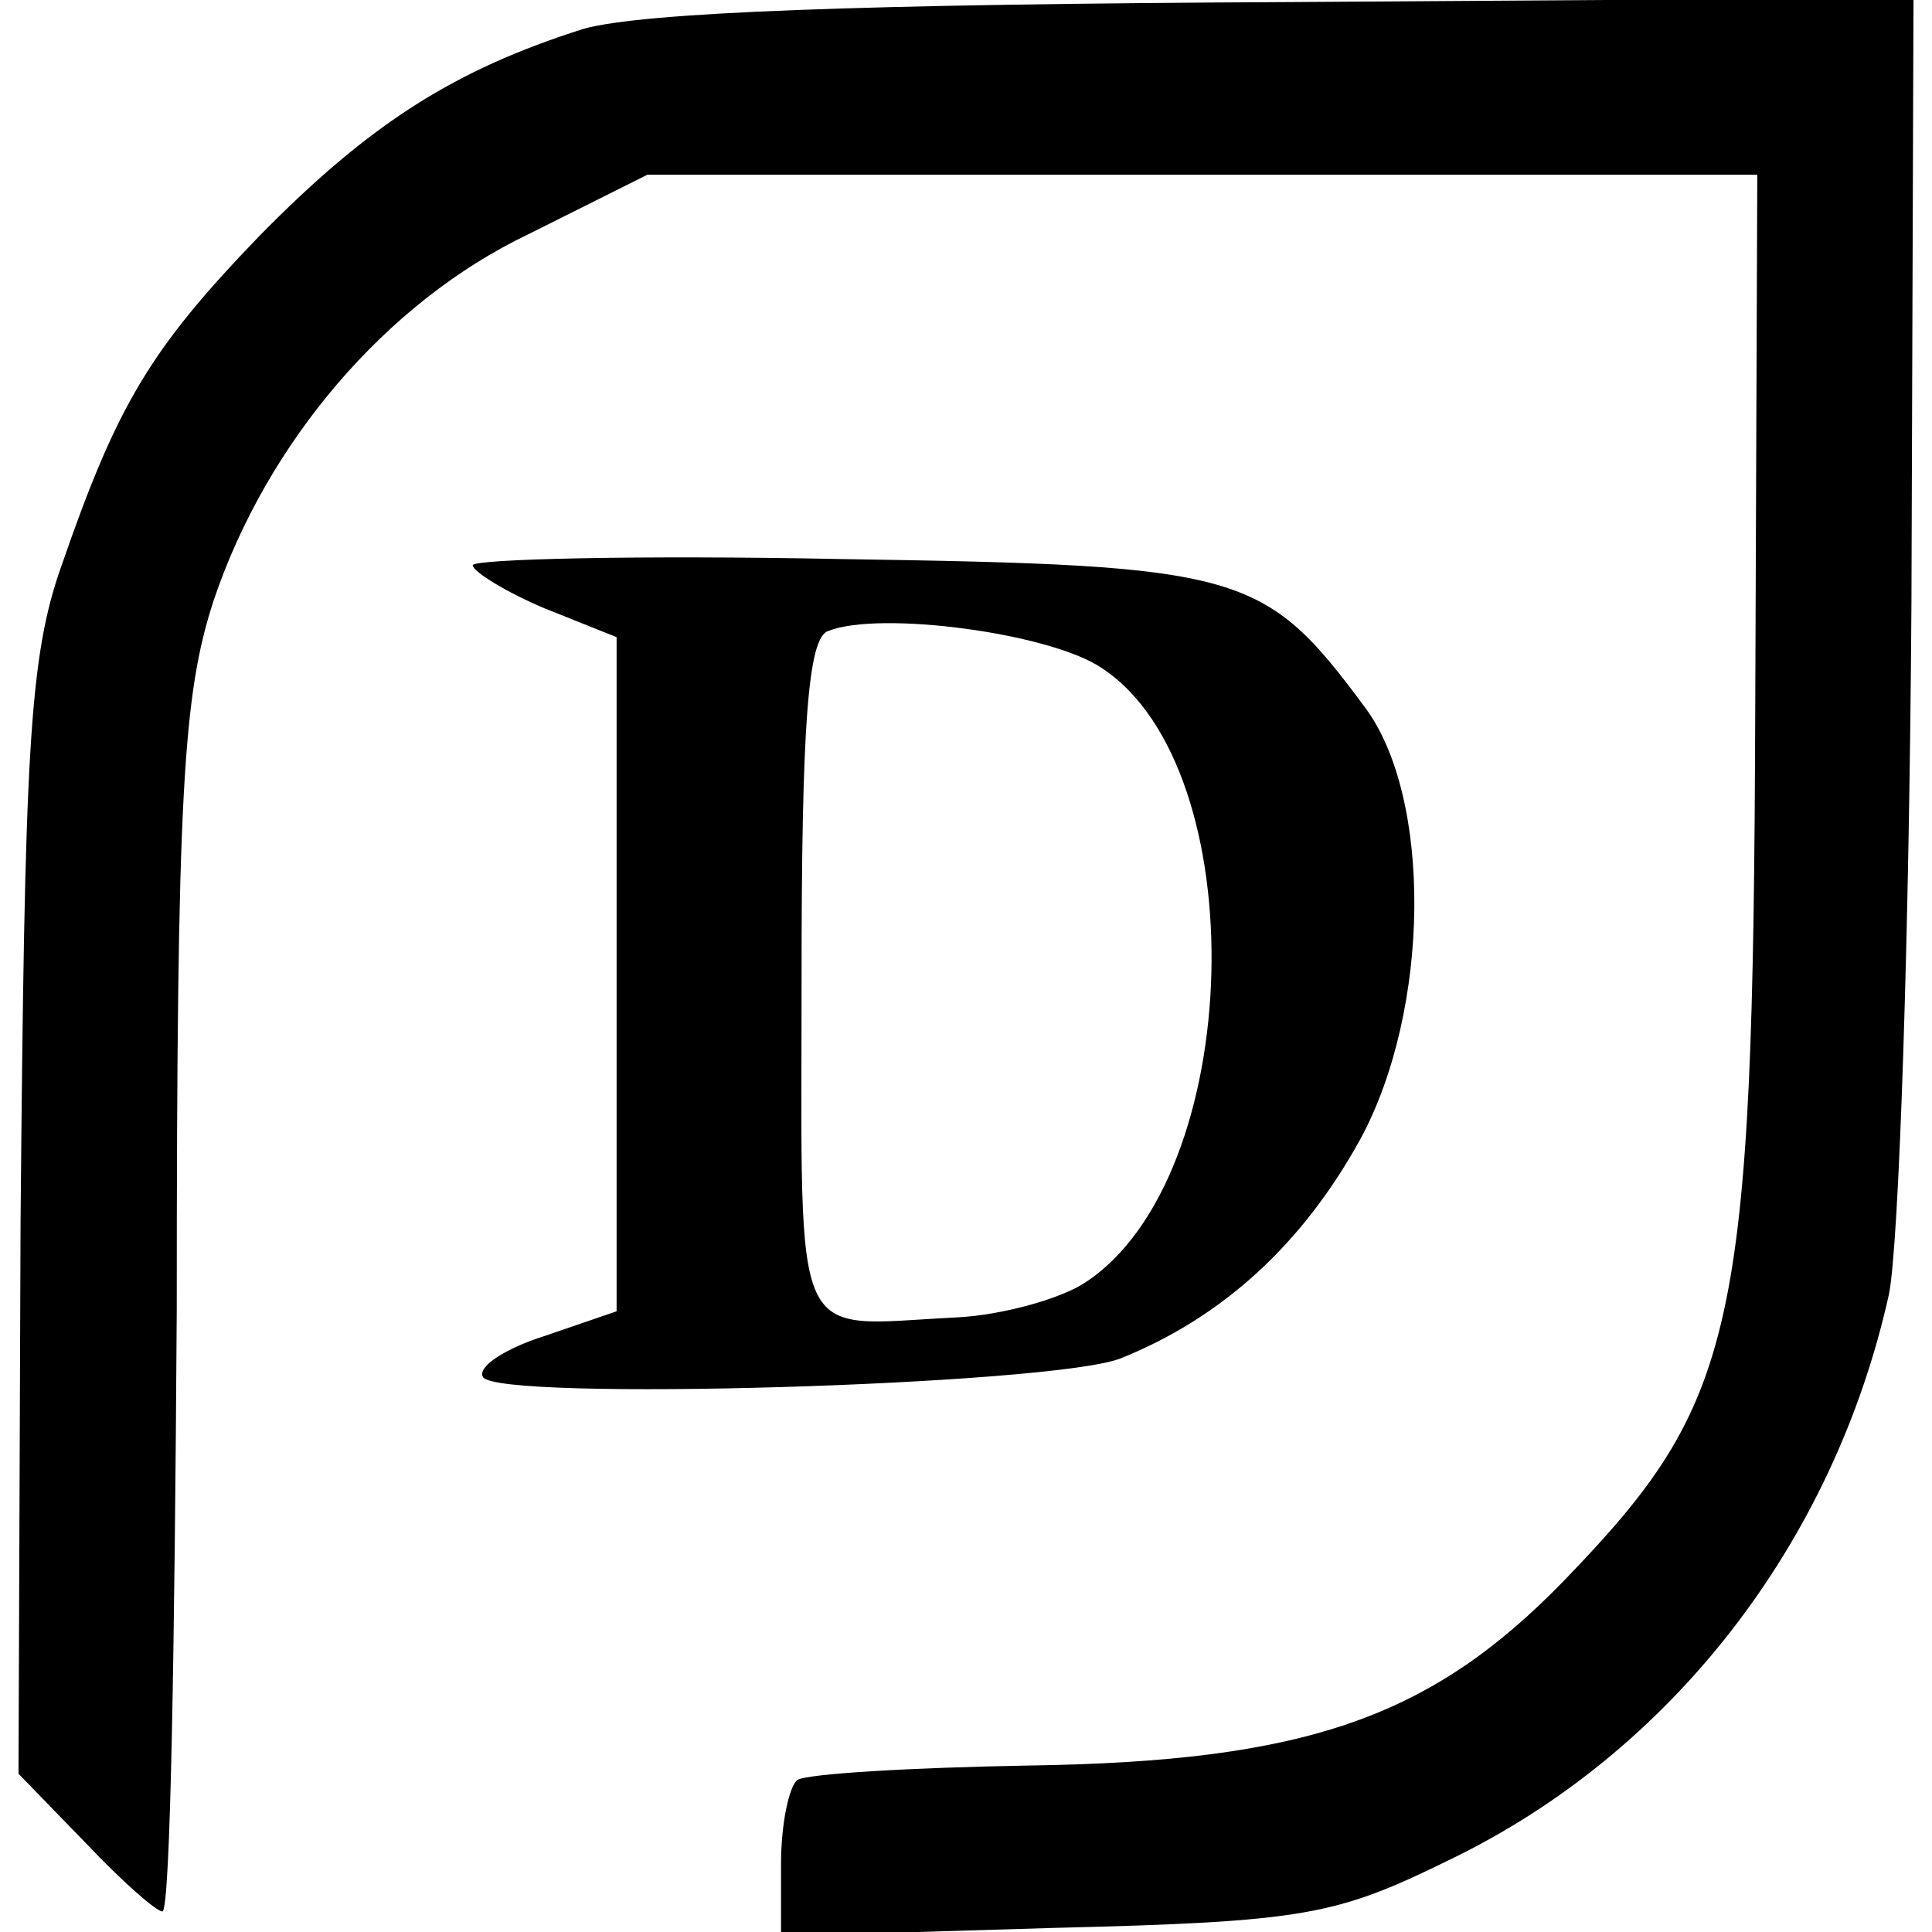 <?xml version="1.0" standalone="no"?>
<!DOCTYPE svg PUBLIC "-//W3C//DTD SVG 20010904//EN"
 "http://www.w3.org/TR/2001/REC-SVG-20010904/DTD/svg10.dtd">
<svg version="1.0" xmlns="http://www.w3.org/2000/svg"
 width="94pt" height="94pt" viewBox="0 0 94 94"
 preserveAspectRatio="xMidYMid meet">
<g transform="translate(0,94) scale(0.1,-0.1)"
fill="#000000" stroke="none">
<path d="M284 926 c-63 -20 -104 -46 -158 -101 -53 -55 -69 -82 -96 -160 -16
-45 -18 -91 -20 -320 l-1 -268 33 -34 c17 -18 34 -33 37 -33 4 0 6 132 7 293
0 252 3 299 18 345 26 77 84 145 153 178 l58 29 270 0 270 0 -1 -260 c-1 -304
-9 -337 -93 -424 -65 -67 -126 -88 -260 -90 -58 -1 -108 -4 -113 -7 -4 -3 -8
-21 -8 -41 l0 -35 133 4 c122 3 137 6 192 33 108 52 187 154 214 275 5 24 10
176 11 337 l1 294 -303 -2 c-211 -1 -315 -5 -344 -13z"/>
<path d="M230 665 c0 -3 16 -13 35 -21 l35 -14 0 -164 0 -164 -35 -12 c-19 -6
-33 -15 -30 -20 7 -12 276 -4 310 9 50 20 89 56 117 107 34 63 35 166 2 210
-49 66 -59 69 -255 72 -98 2 -179 0 -179 -3z m306 -50 c75 -49 70 -248 -8
-299 -12 -8 -41 -16 -63 -17 -81 -4 -75 -18 -75 165 0 122 3 166 13 169 25 10
108 -1 133 -18z"/>
</g>
</svg>
